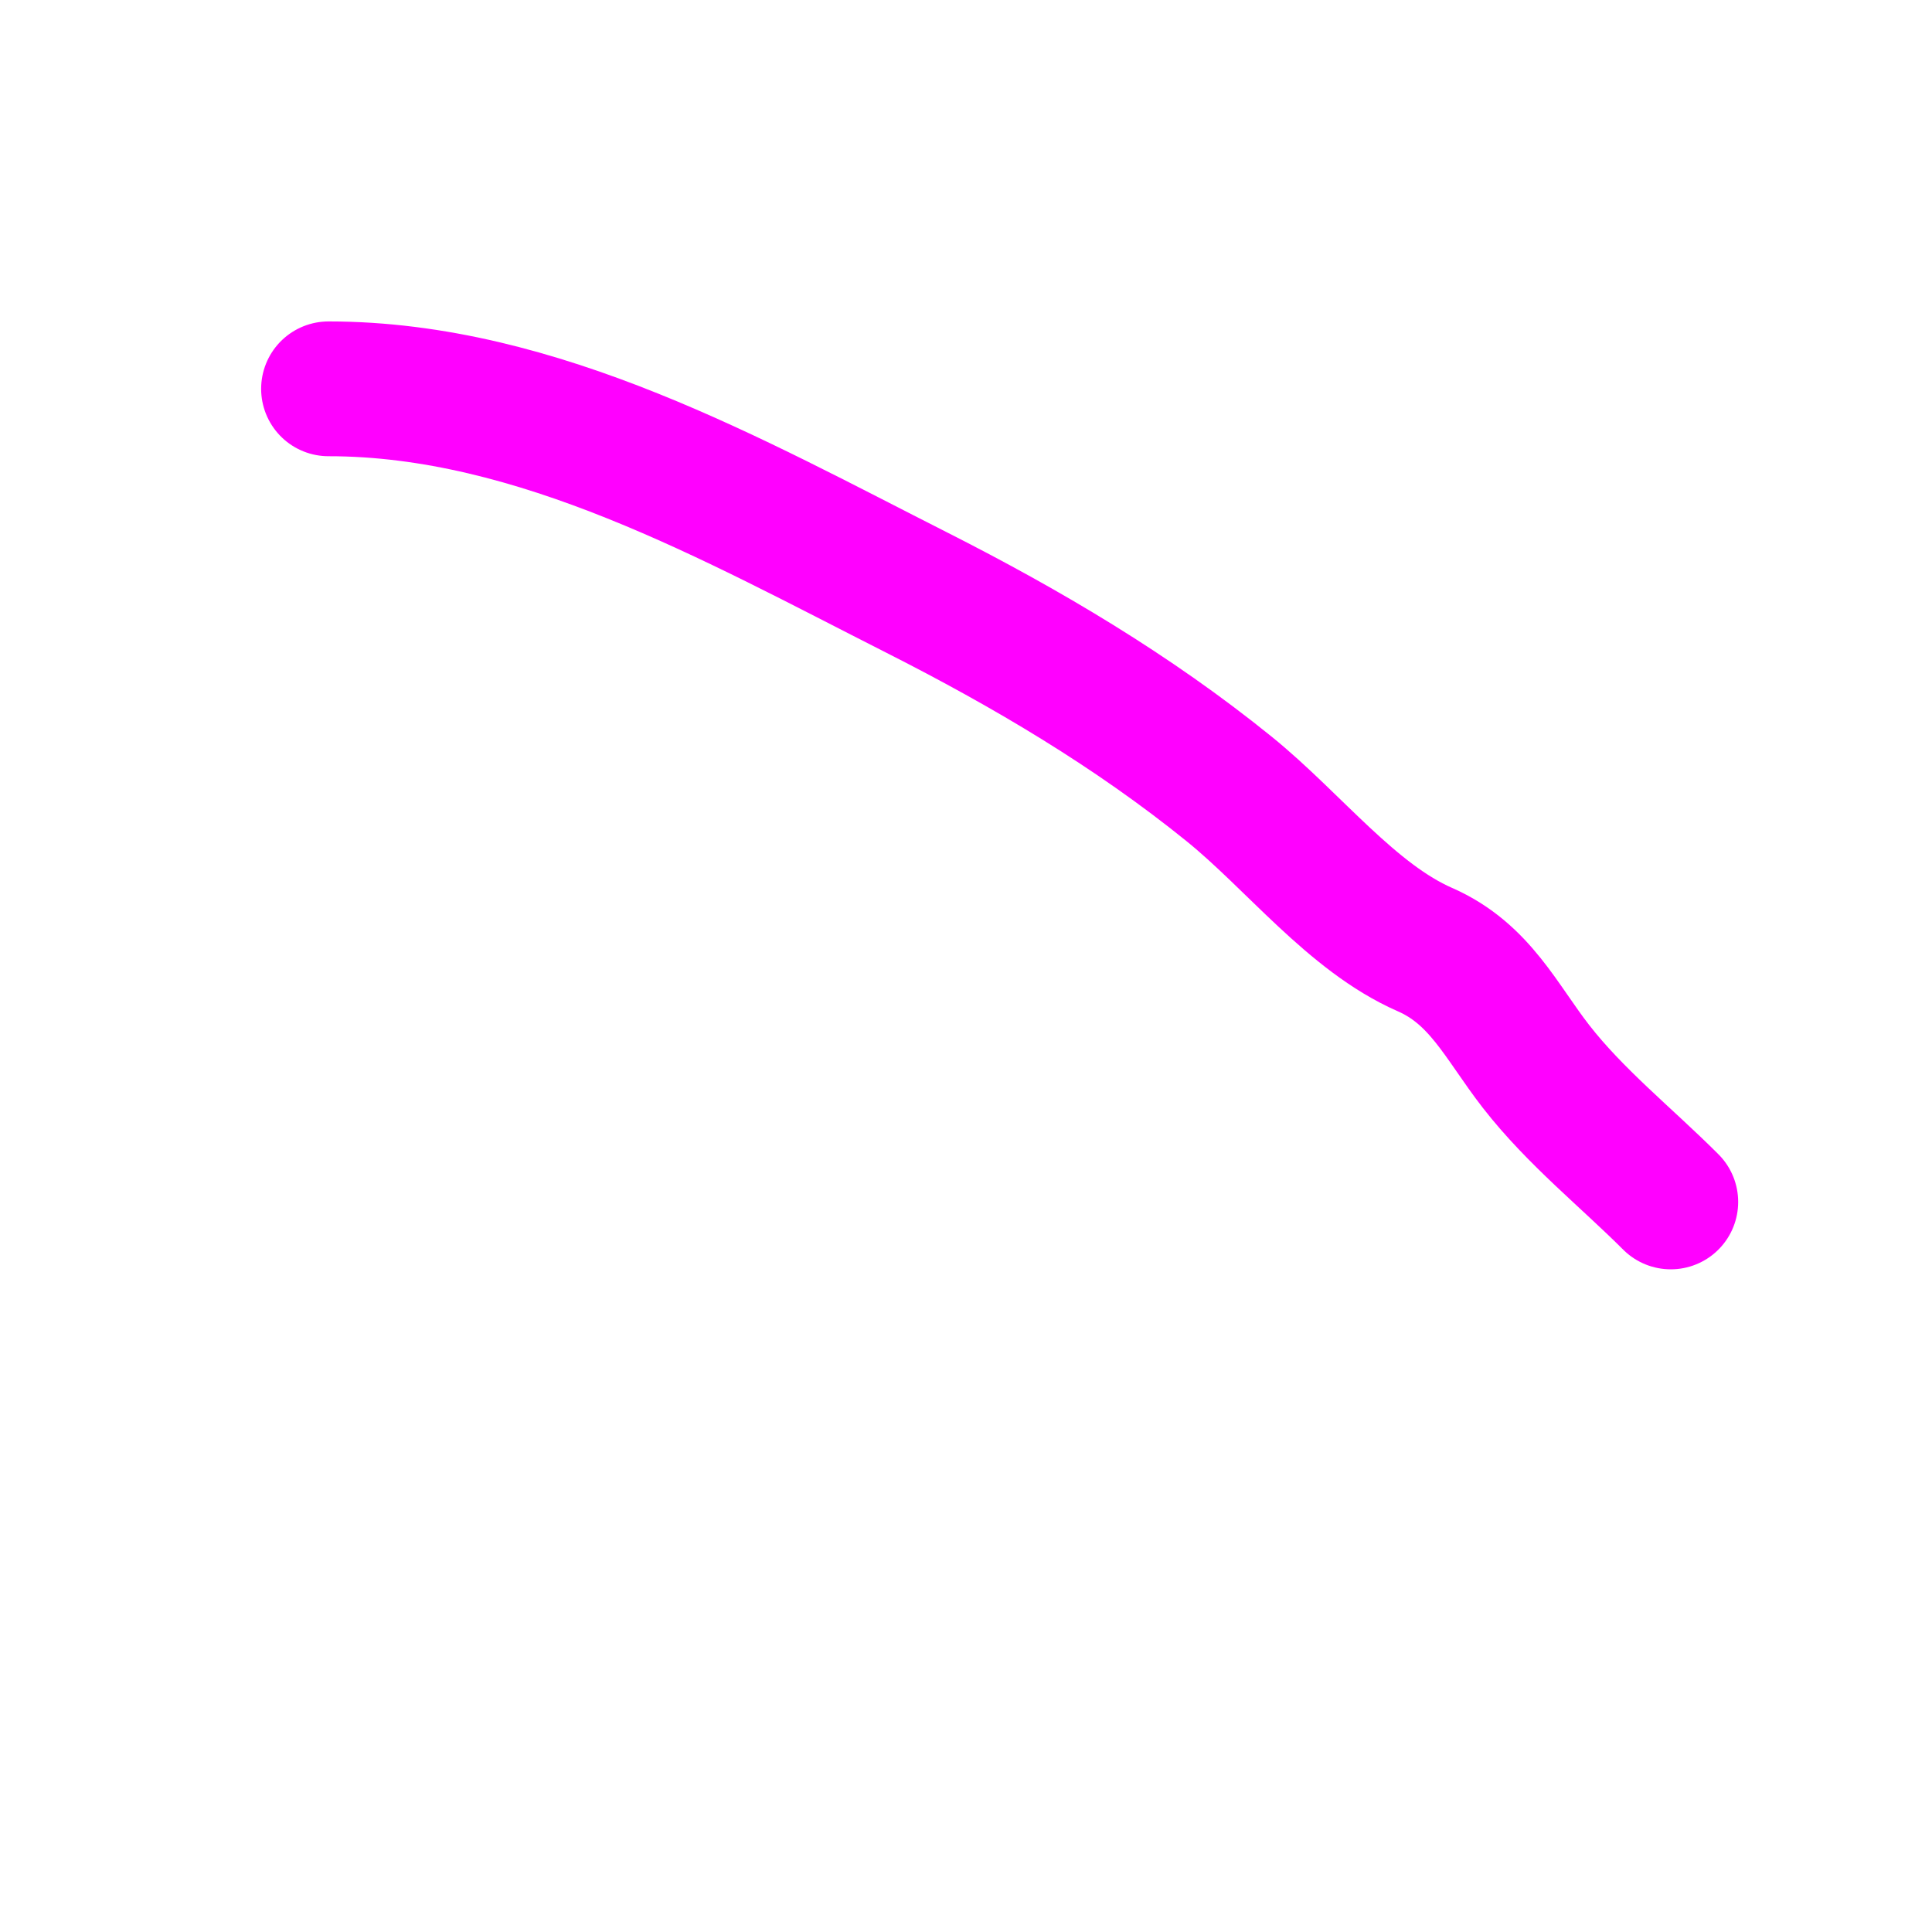 <svg width="43" height="43" viewBox="0 0 43 43" fill="none" xmlns="http://www.w3.org/2000/svg">
<path d="M7.312 8.654C11.975 8.654 16.33 11.126 20.398 13.186C22.854 14.43 25.215 15.826 27.356 17.559C28.796 18.725 30.089 20.423 31.713 21.134C32.94 21.671 33.41 22.737 34.186 23.735C35.062 24.861 36.199 25.764 37.186 26.751" stroke="#FF00FF" stroke-width="3" stroke-linecap="round"/>
</svg>
